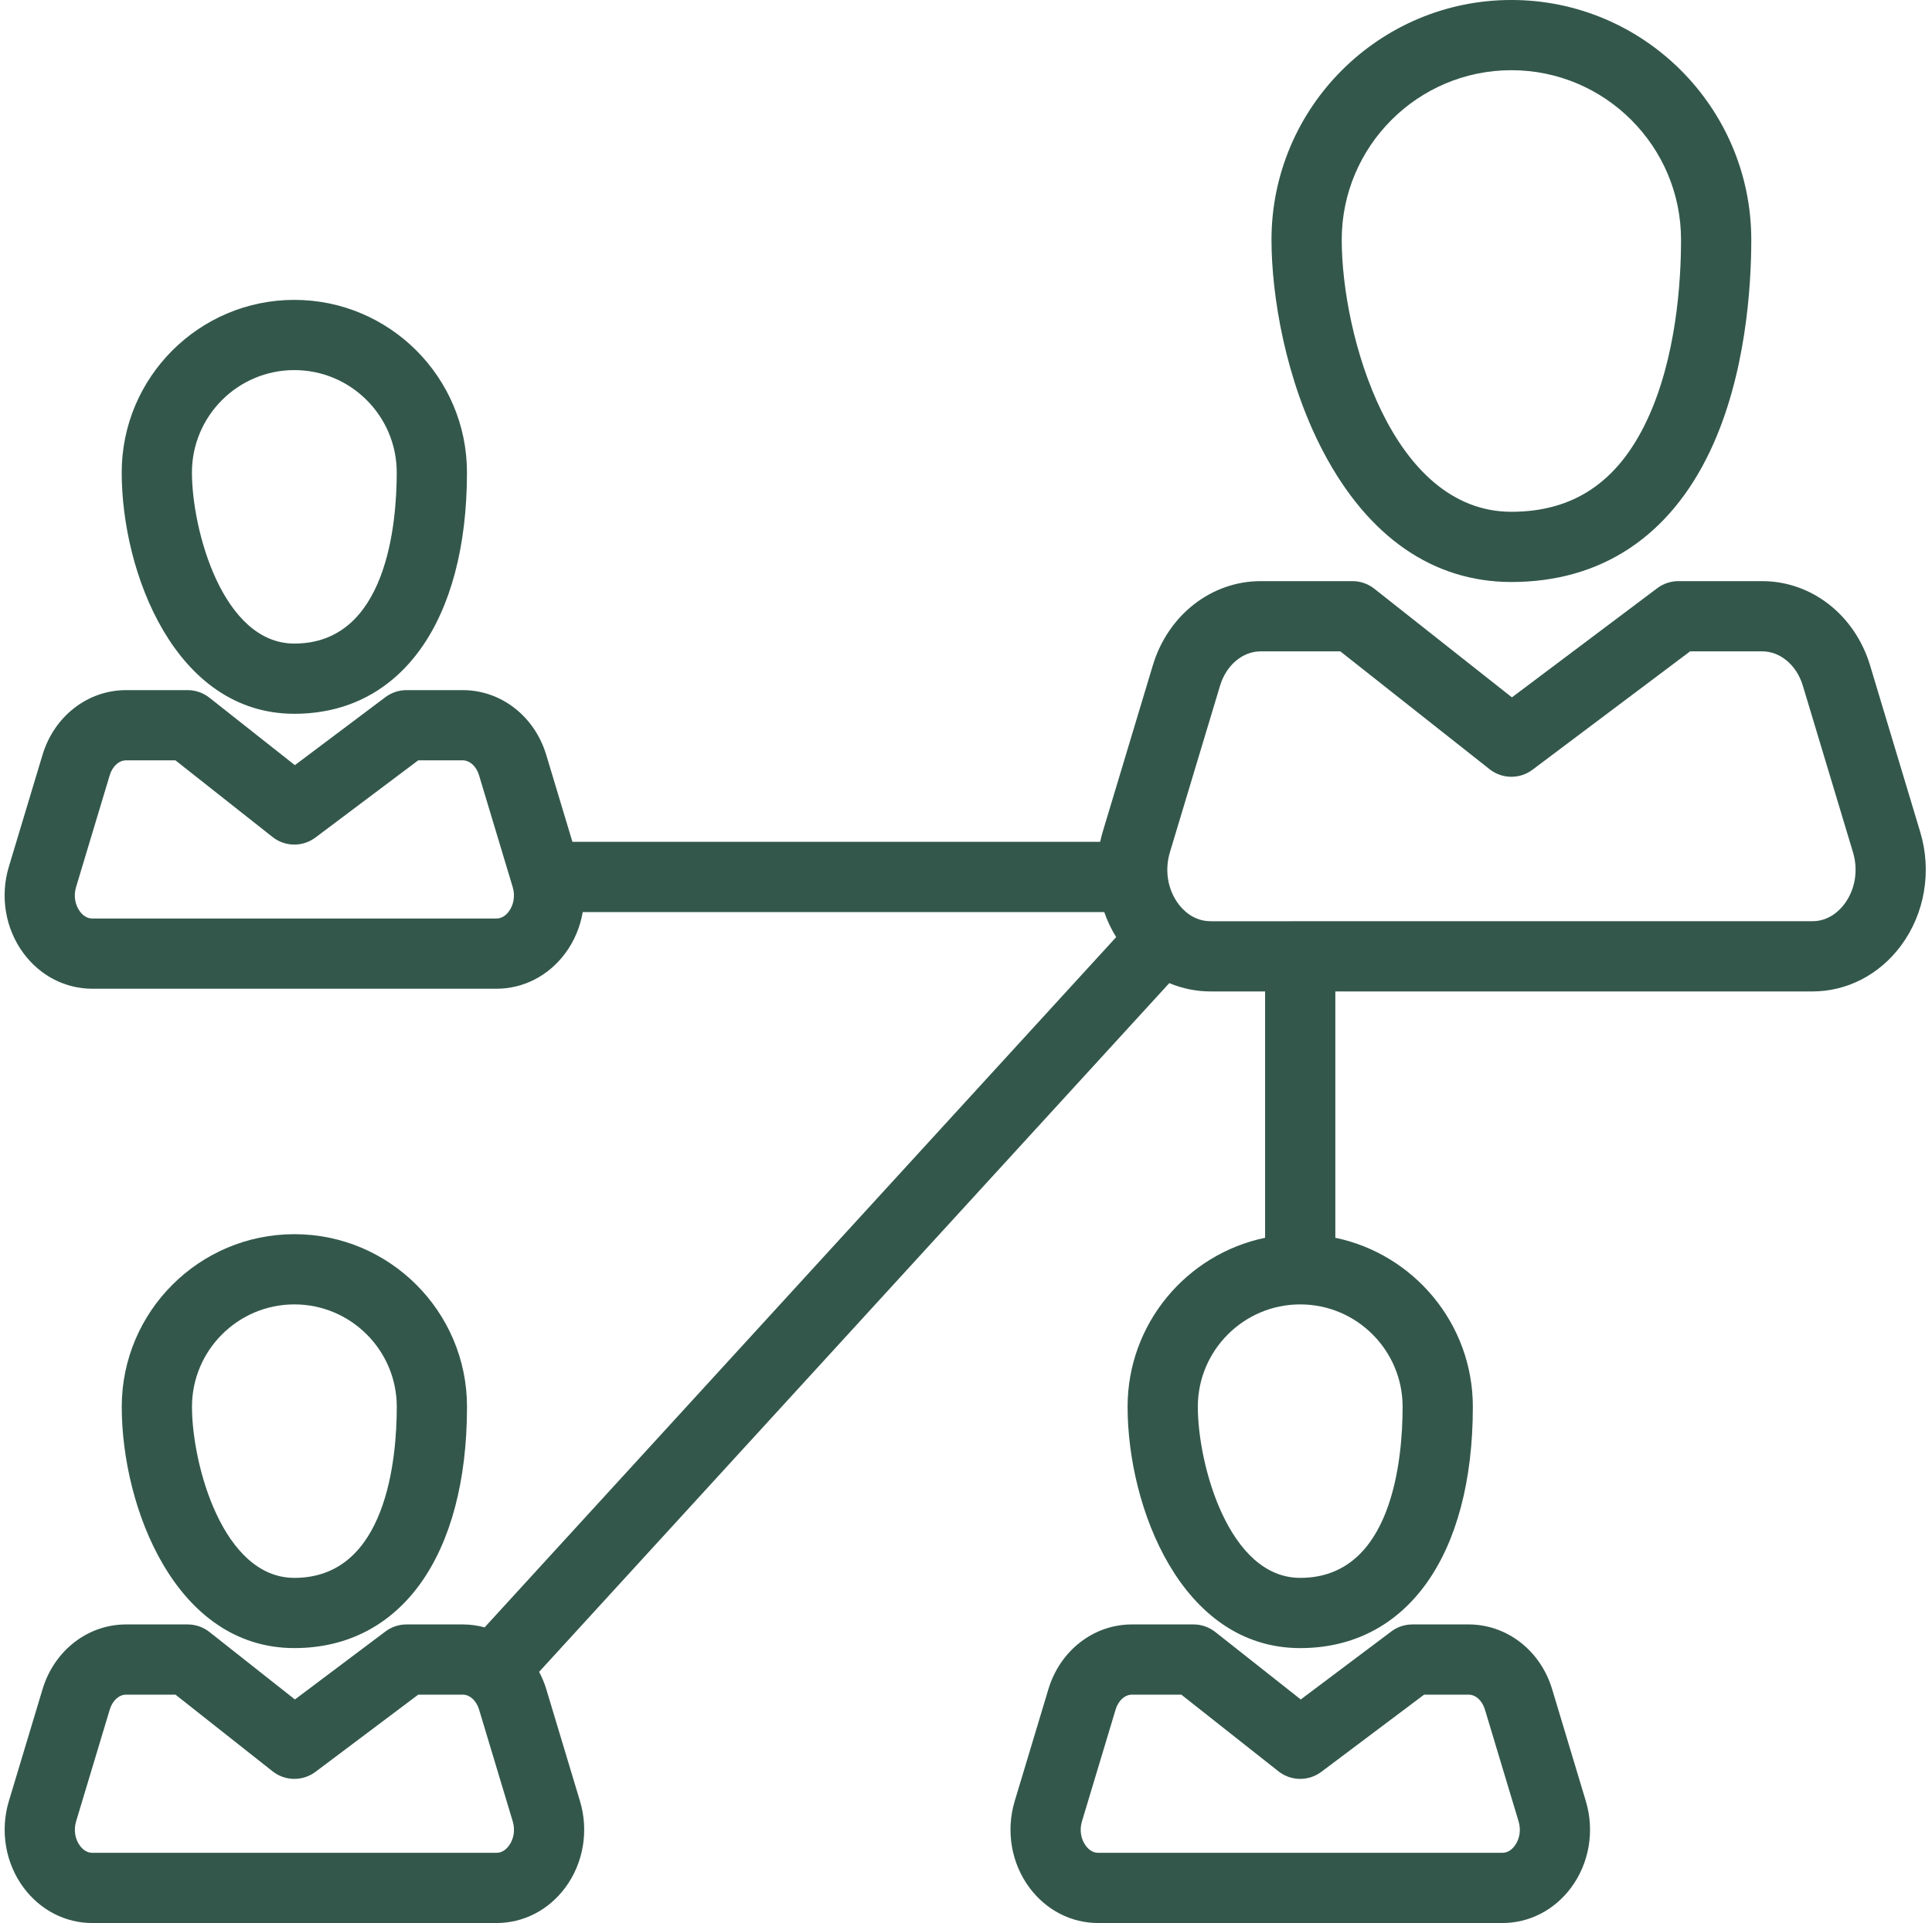 <?xml version="1.0" encoding="UTF-8" standalone="no"?><svg xmlns="http://www.w3.org/2000/svg" xmlns:xlink="http://www.w3.org/1999/xlink" fill="#33584b" height="410.8" preserveAspectRatio="xMidYMid meet" version="1" viewBox="44.1 44.9 412.6 410.8" width="412.6" zoomAndPan="magnify"><g id="change1_1"><path d="M315.641,96.129c0,11.75,2.916,29.835,11.098,45.354c9.57,18.149,23.448,27.743,40.134,27.743 c19.112,0,33.797-9.694,42.468-28.036c7.625-16.128,8.764-35.154,8.764-45.061 c0-28.249-22.982-51.231-51.231-51.231C338.623,44.897,315.641,67.88,315.641,96.129z M403.104,96.129 c0,8.648-0.952,25.17-7.324,38.65c-6.187,13.085-15.642,19.446-28.907,19.446 c-25.604,0-36.232-37.839-36.232-58.097c0-19.979,16.253-36.231,36.232-36.231 C386.851,59.897,403.104,76.15,403.104,96.129z"/></g><g id="change1_2"><path d="M443.479,187.048c-3.242-10.771-12.507-18.009-23.055-18.009h-17.886 c-1.625,0-3.206,0.527-4.505,1.504l-31.046,23.325l-29.398-23.215c-1.324-1.046-2.961-1.614-4.648-1.614 h-19.593c-10.548,0-19.813,7.237-23.055,18.009l-10.711,35.59c-0.208,0.693-0.379,1.393-0.532,2.094 H166.347l-5.586-18.561c-2.492-8.283-9.662-13.848-17.841-13.848H130.909 c-1.625,0-3.206,0.527-4.505,1.504l-19.332,14.523L88.82,193.937c-1.324-1.046-2.961-1.614-4.648-1.614 H71.016c-8.179,0-15.349,5.564-17.841,13.848l-7.193,23.899c-1.911,6.35-0.732,13.261,3.153,18.488 c3.568,4.799,8.921,7.552,14.688,7.552h86.291c5.767,0,11.12-2.753,14.688-7.552 c1.943-2.615,3.209-5.651,3.75-8.827h111.371c0.647,1.868,1.503,3.662,2.55,5.352l-134.878,147.451 c-1.499-0.407-3.061-0.627-4.665-0.627h-12.011c-1.625,0-3.206,0.527-4.505,1.504l-19.331,14.524 L88.83,393.52c-1.324-1.046-2.961-1.614-4.648-1.614H71.025c-8.178,0-15.348,5.564-17.841,13.848 l-7.193,23.899c-1.911,6.35-0.732,13.262,3.154,18.488c3.567,4.799,8.92,7.552,14.687,7.552h86.291 c5.767,0,11.12-2.753,14.688-7.552c3.885-5.228,5.064-12.14,3.153-18.488l-7.193-23.899 c-0.396-1.314-0.921-2.552-1.538-3.718l134.58-147.125c2.77,1.158,5.751,1.778,8.824,1.778h11.639 v52.621c-16.744,3.475-29.367,18.339-29.367,36.099c0,21.405,11.438,51.551,36.867,51.551 c22.741,0,36.867-19.753,36.867-51.551c0-17.76-12.623-32.624-29.367-36.099v-52.621h101.859 c7.416,0,14.314-3.56,18.928-9.766c5.097-6.857,6.64-15.936,4.126-24.285L443.479,187.048z M343.643,345.408c0,10.989-2.131,36.551-21.867,36.551c-15.264,0-21.867-24.204-21.867-36.551 c0-12.058,9.81-21.867,21.867-21.867S343.643,333.35,343.643,345.408z M152.763,239.609 c-0.509,0.685-1.382,1.501-2.649,1.501H63.823c-1.268,0-2.141-0.816-2.649-1.501 c-1.069-1.438-1.379-3.388-0.829-5.217l7.193-23.899c0.571-1.896,1.968-3.17,3.478-3.17h10.552 l20.743,16.38c2.672,2.11,6.43,2.156,9.153,0.11l21.949-16.49h9.508 c1.509,0,2.907,1.273,3.478,3.17l7.193,23.9C154.141,236.221,153.831,238.172,152.763,239.609z M152.772,439.192c-0.509,0.685-1.382,1.501-2.649,1.501H63.831c-1.268,0-2.14-0.816-2.649-1.5 c-1.069-1.438-1.379-3.389-0.829-5.218l7.193-23.899c0.571-1.896,1.968-3.17,3.478-3.17h10.552 l20.742,16.381c2.672,2.109,6.43,2.156,9.154,0.11l21.949-16.491h9.508 c1.509,0,2.907,1.274,3.478,3.17l7.193,23.9C154.15,435.805,153.841,437.755,152.772,439.192z M438.025,237.973c-1.031,1.388-3.297,3.715-6.89,3.715H302.637c-3.592,0-5.858-2.327-6.89-3.715 c-2.28-3.067-2.954-7.185-1.802-11.014l10.711-35.59c1.32-4.385,4.812-7.331,8.691-7.331h16.988 l31.888,25.182c2.671,2.109,6.43,2.156,9.153,0.11l33.664-25.292h15.382 c3.879,0,7.372,2.946,8.691,7.331l10.711,35.59C440.979,230.789,440.306,234.906,438.025,237.973z"/></g><g id="change1_3"><path d="M106.968,396.959c22.741,0,36.867-19.753,36.867-51.551c0-20.329-16.539-36.867-36.867-36.867 s-36.867,16.538-36.867,36.867C70.101,366.813,81.538,396.959,106.968,396.959z M106.968,323.541 c12.058,0,21.867,9.81,21.867,21.867c0,10.989-2.131,36.551-21.867,36.551 c-15.264,0-21.867-24.204-21.867-36.551C85.101,333.35,94.91,323.541,106.968,323.541z"/></g><g id="change1_4"><path d="M278.641,455.693h86.291c5.767,0,11.12-2.753,14.688-7.552 c3.885-5.228,5.064-12.14,3.153-18.488l-7.193-23.899c-2.493-8.283-9.663-13.848-17.841-13.848 h-12.011c-1.625,0-3.206,0.527-4.505,1.504l-19.331,14.524l-18.252-14.414 c-1.324-1.046-2.961-1.614-4.648-1.614H285.833c-8.178,0-15.348,5.564-17.841,13.848l-7.193,23.899 c-1.911,6.35-0.732,13.261,3.154,18.488C267.52,452.94,272.874,455.693,278.641,455.693z M275.163,433.975l7.193-23.899c0.571-1.896,1.968-3.17,3.478-3.17h10.552l20.742,16.381 c2.672,2.109,6.43,2.156,9.154,0.11l21.949-16.491h9.508c1.509,0,2.907,1.274,3.478,3.17 l7.193,23.9c0.55,1.828,0.241,3.778-0.828,5.216c-0.509,0.685-1.382,1.501-2.649,1.501h-86.291 c-1.268,0-2.141-0.816-2.649-1.501C274.922,437.755,274.612,435.805,275.163,433.975z"/></g><g id="change1_5"><path d="M70.092,145.825c0,21.405,11.438,51.551,36.867,51.551c22.741,0,36.867-19.753,36.867-51.551 c0-20.329-16.539-36.867-36.867-36.867S70.092,125.496,70.092,145.825z M128.826,145.825 c0,10.989-2.131,36.551-21.867,36.551c-15.264,0-21.867-24.204-21.867-36.551 c0-12.058,9.81-21.867,21.867-21.867S128.826,133.767,128.826,145.825z"/></g></svg>
